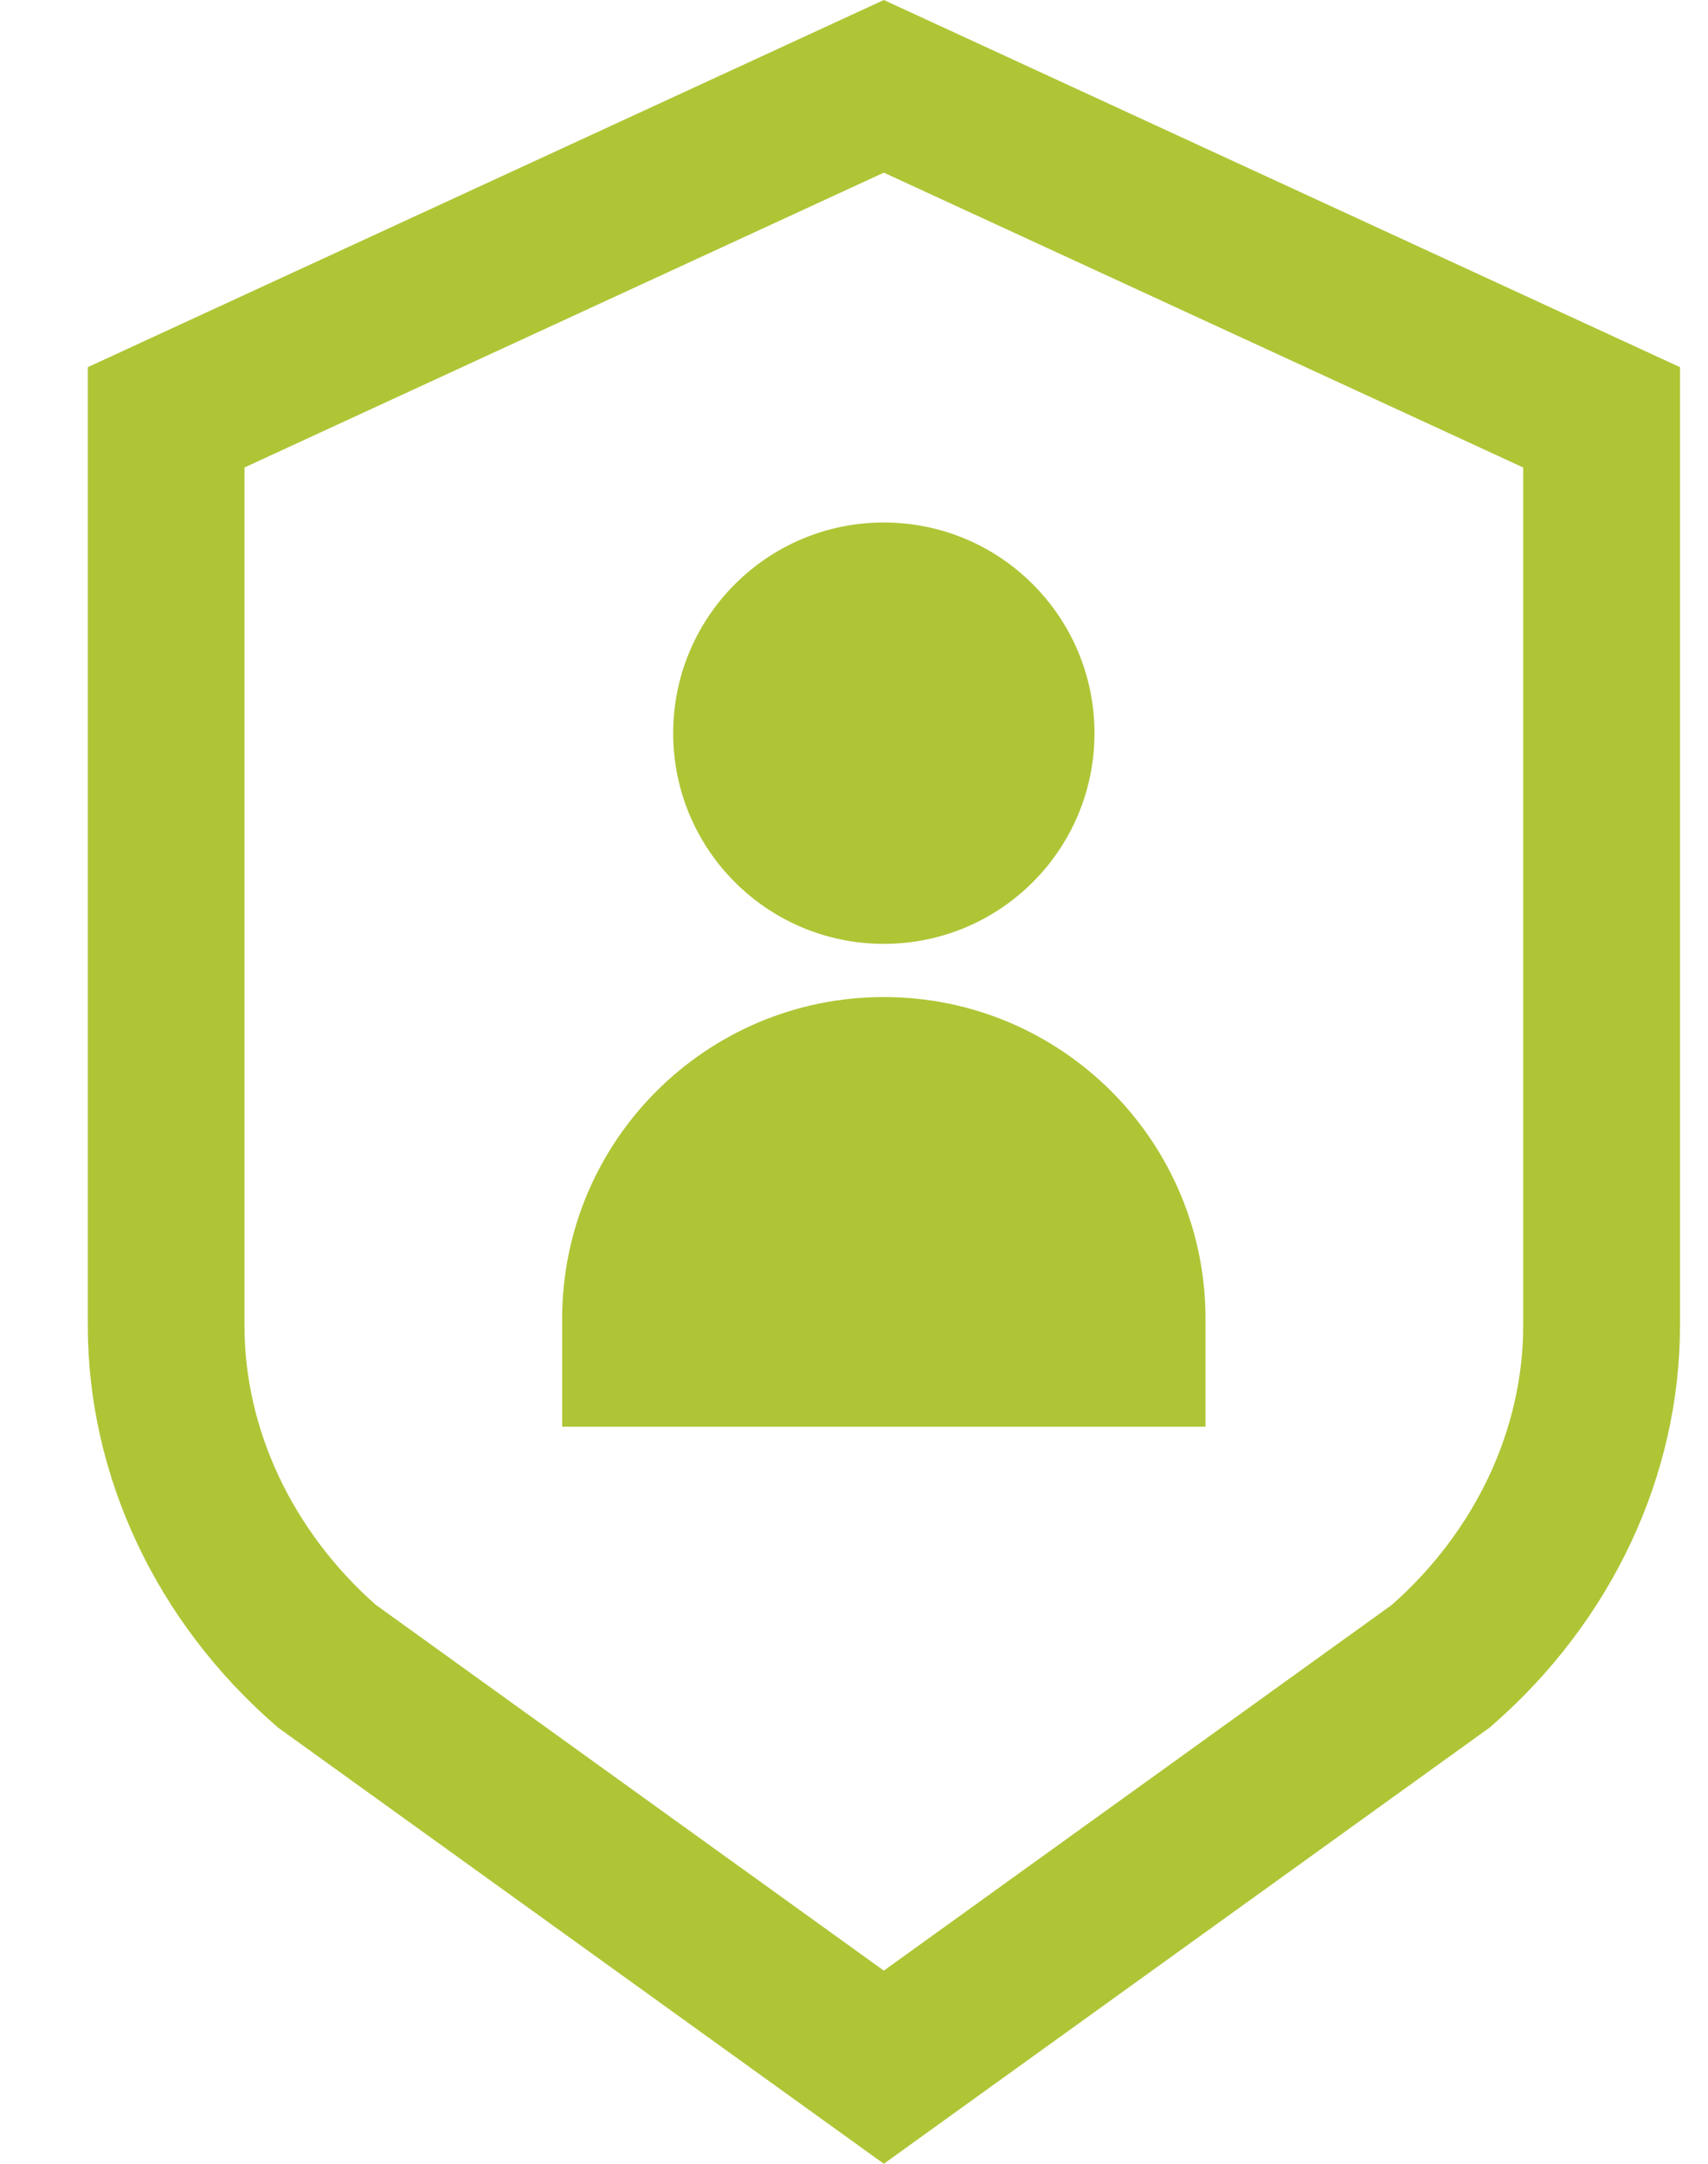 <svg width="15" height="19" viewBox="0 0 15 19" fill="none" xmlns="http://www.w3.org/2000/svg">
<path d="M7.762 19L2.442 15.17L2.418 15.149C1.371 14.237 0.771 12.959 0.771 11.64V3.224L7.762 0L14.754 3.224V11.64C14.754 12.958 14.153 14.237 13.106 15.149L13.082 15.17L7.762 19ZM3.299 14.091L7.762 17.304L12.225 14.091C12.958 13.442 13.377 12.551 13.377 11.64V4.105L7.762 1.516L2.147 4.105V11.64C2.147 12.551 2.567 13.443 3.299 14.091Z" fill="#AFC536"/>
<path d="M10.587 12.528H4.937V11.58C4.937 10.02 6.202 8.755 7.762 8.755C9.322 8.755 10.587 10.02 10.587 11.58V12.528Z" fill="#AFC536"/>
<path d="M7.762 8.288C8.784 8.288 9.612 7.46 9.612 6.438C9.612 5.417 8.784 4.588 7.762 4.588C6.74 4.588 5.912 5.417 5.912 6.438C5.912 7.46 6.74 8.288 7.762 8.288Z" fill="#AFC536"/>
</svg>
